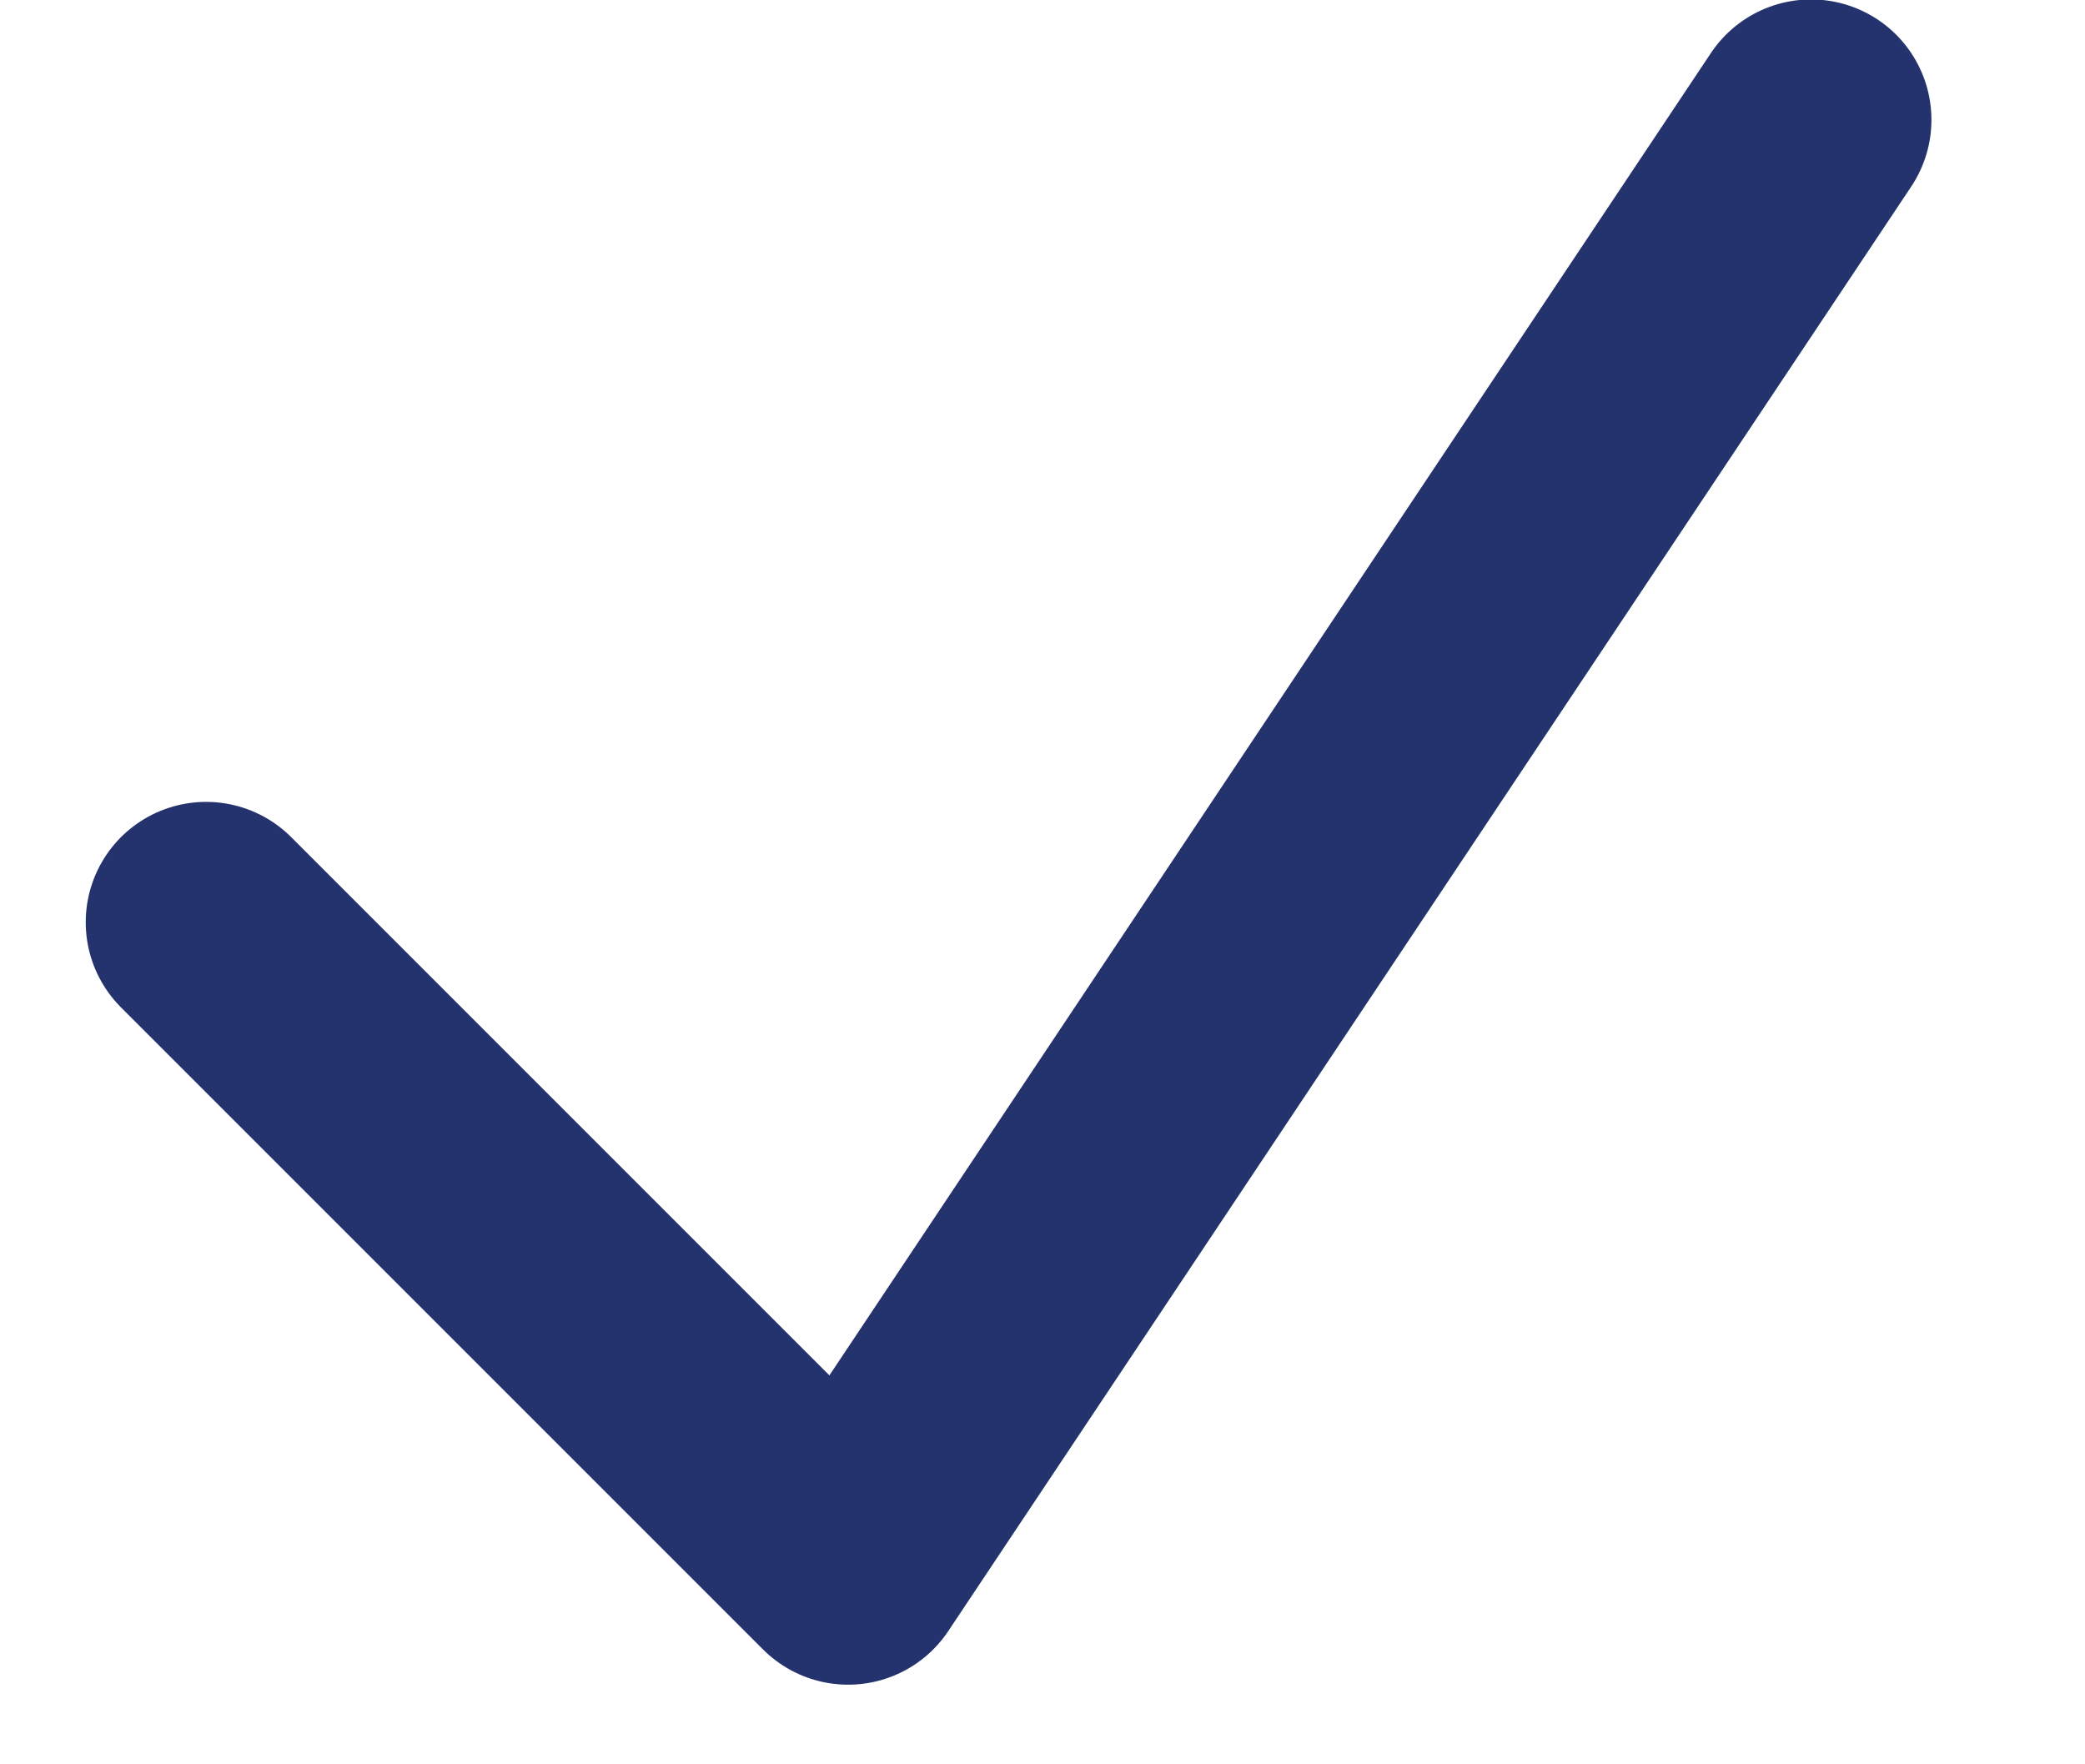 <svg width="13" height="11" viewBox="0 0 13 11" fill="none" xmlns="http://www.w3.org/2000/svg">
<path d="M1.285 5.75L5.288 9.753L11.292 0.747" stroke="#24336D" stroke-width="1.501" stroke-linecap="round" stroke-linejoin="round"/>
</svg>

